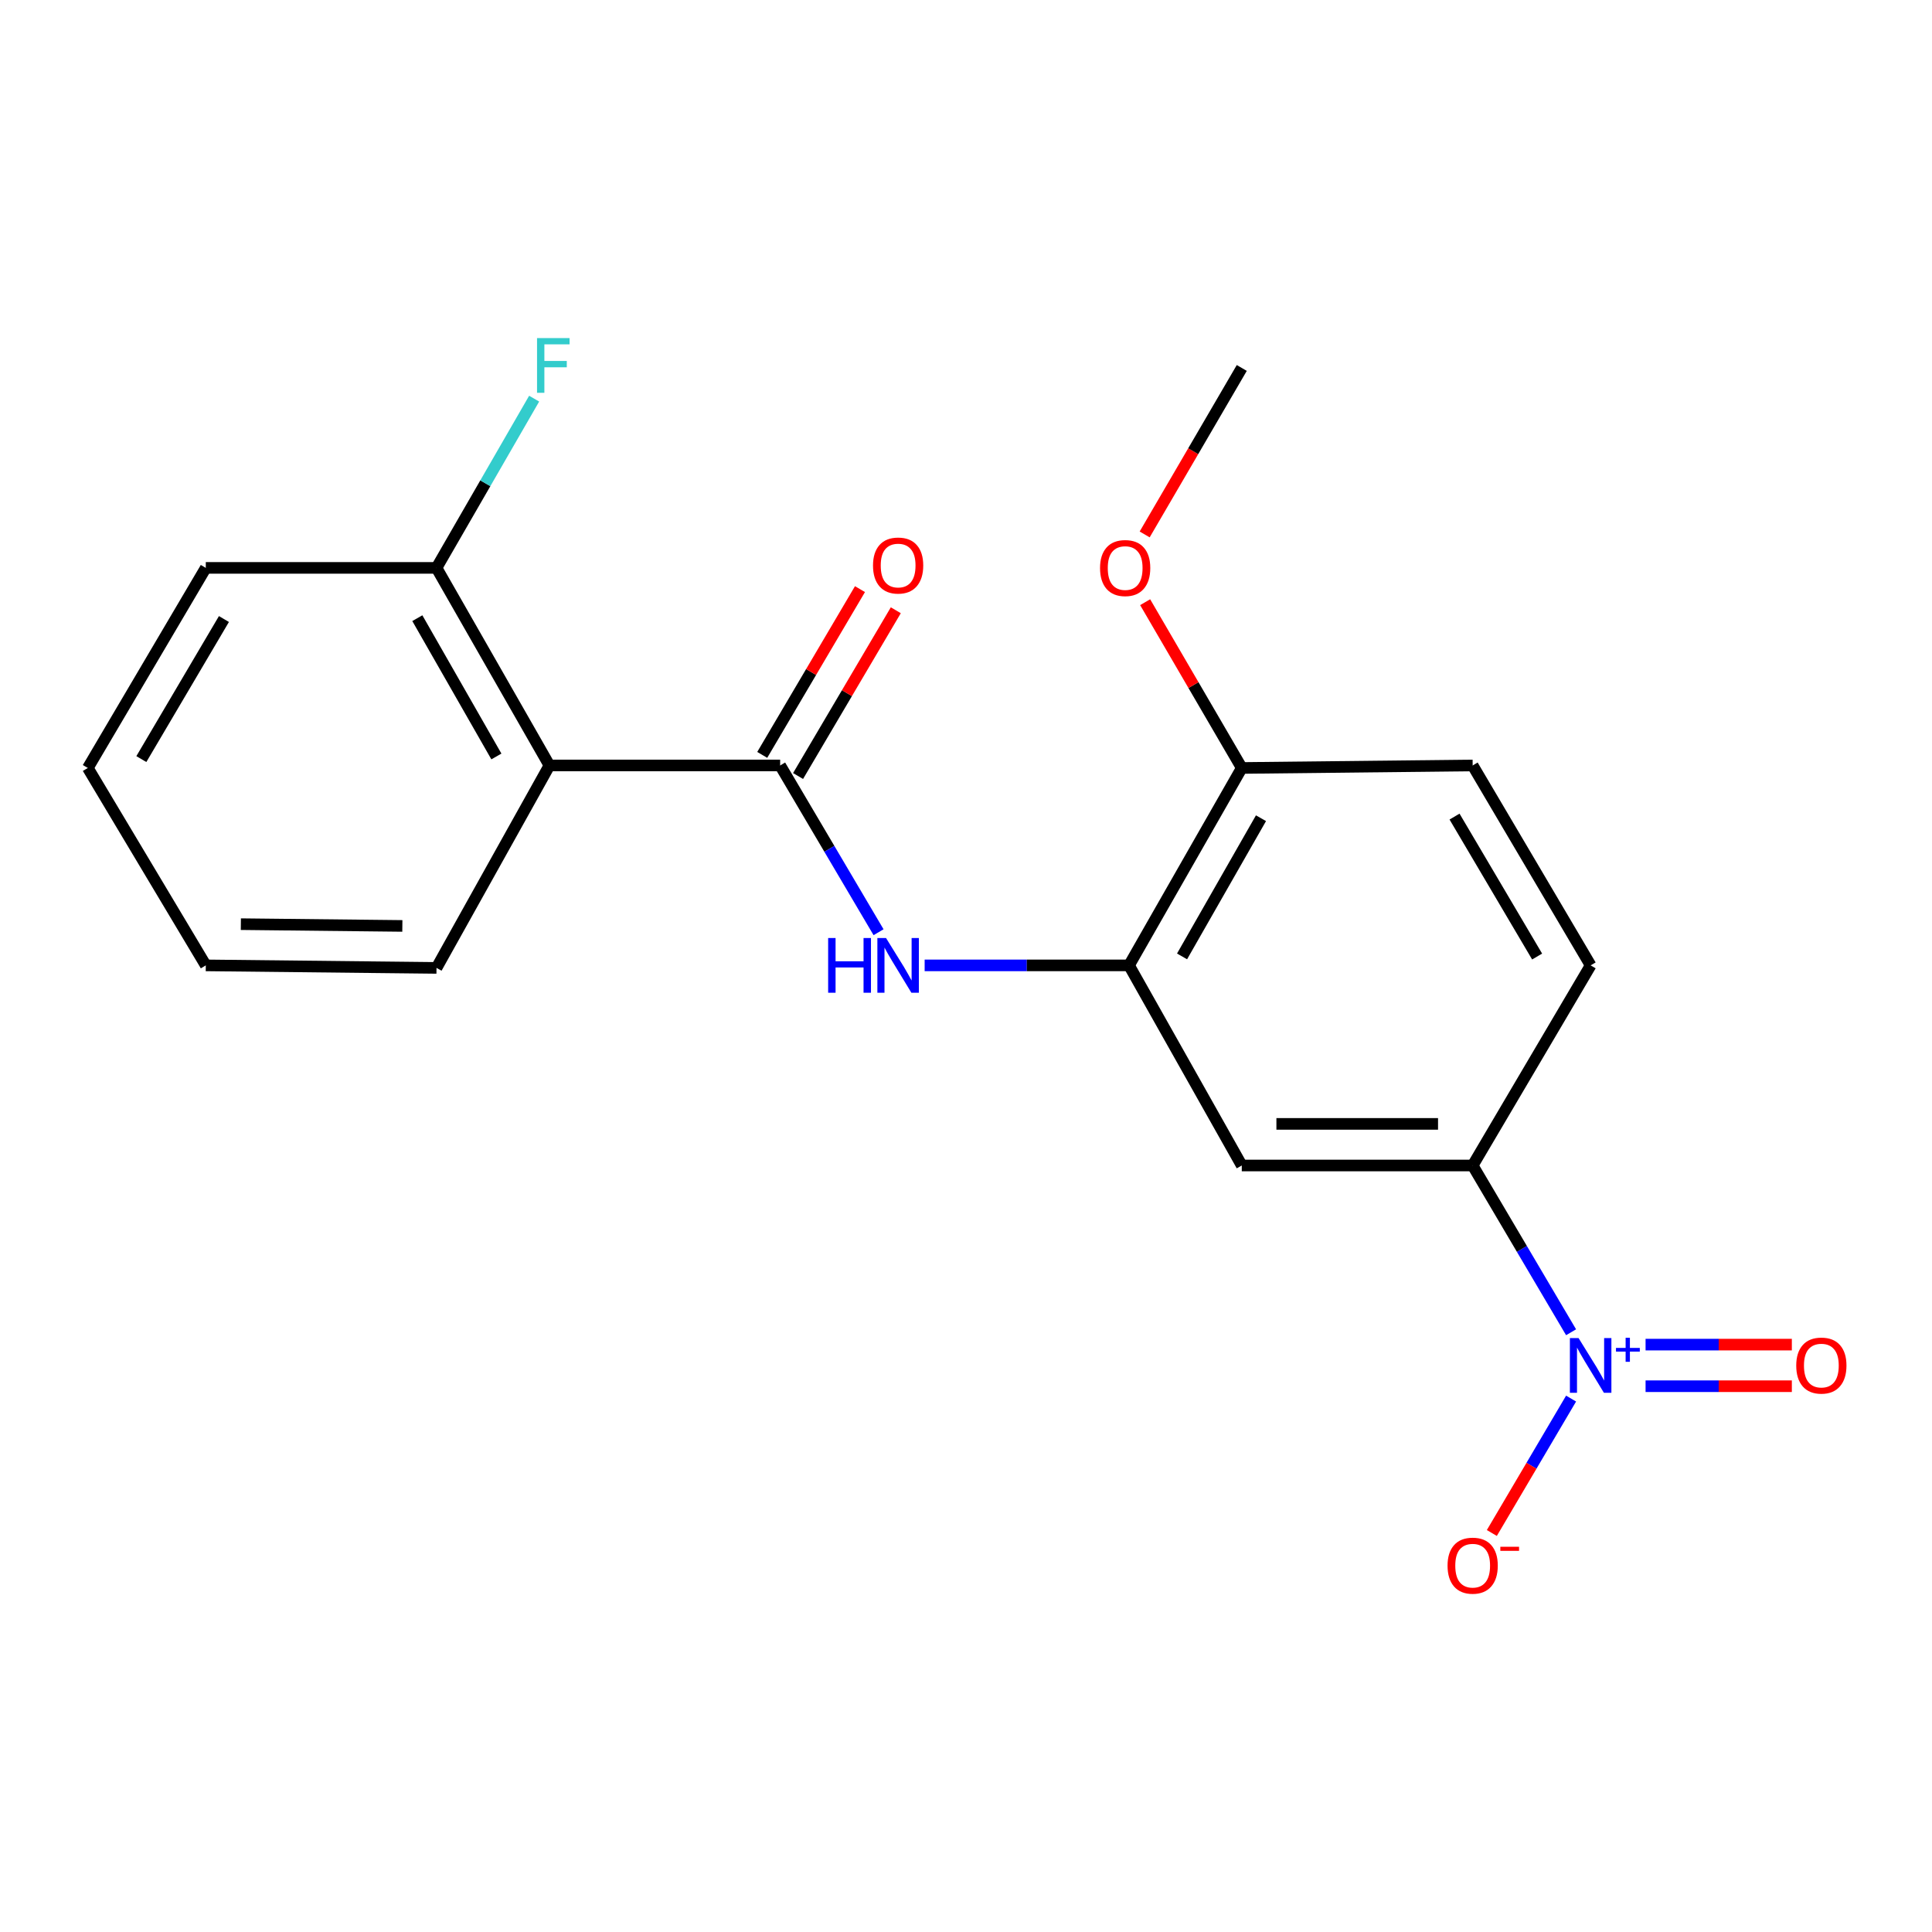 <?xml version='1.0' encoding='iso-8859-1'?>
<svg version='1.1' baseProfile='full'
              xmlns='http://www.w3.org/2000/svg'
                      xmlns:rdkit='http://www.rdkit.org/xml'
                      xmlns:xlink='http://www.w3.org/1999/xlink'
                  xml:space='preserve'
width='1000px' height='1000px' viewBox='0 0 1000 1000'>
<!-- END OF HEADER -->
<rect style='opacity:1.0;fill:#FFFFFF;stroke:none' width='1000' height='1000' x='0' y='0'> </rect>
<path class='bond-4' d='M 813.187,689.573 L 787.718,646.415' style='fill:none;fill-rule:evenodd;stroke:#0000FF;stroke-width:6px;stroke-linecap:butt;stroke-linejoin:miter;stroke-opacity:1' />
<path class='bond-4' d='M 787.718,646.415 L 762.25,603.256' style='fill:none;fill-rule:evenodd;stroke:#000000;stroke-width:6px;stroke-linecap:butt;stroke-linejoin:miter;stroke-opacity:1' />
<path class='bond-6' d='M 813.194,723.903 L 792.683,758.689' style='fill:none;fill-rule:evenodd;stroke:#0000FF;stroke-width:6px;stroke-linecap:butt;stroke-linejoin:miter;stroke-opacity:1' />
<path class='bond-6' d='M 792.683,758.689 L 772.172,793.475' style='fill:none;fill-rule:evenodd;stroke:#FF0000;stroke-width:6px;stroke-linecap:butt;stroke-linejoin:miter;stroke-opacity:1' />
<path class='bond-7' d='M 851.745,717.503 L 889.6,717.503' style='fill:none;fill-rule:evenodd;stroke:#0000FF;stroke-width:6px;stroke-linecap:butt;stroke-linejoin:miter;stroke-opacity:1' />
<path class='bond-7' d='M 889.6,717.503 L 927.455,717.503' style='fill:none;fill-rule:evenodd;stroke:#FF0000;stroke-width:6px;stroke-linecap:butt;stroke-linejoin:miter;stroke-opacity:1' />
<path class='bond-7' d='M 851.745,695.972 L 889.6,695.972' style='fill:none;fill-rule:evenodd;stroke:#0000FF;stroke-width:6px;stroke-linecap:butt;stroke-linejoin:miter;stroke-opacity:1' />
<path class='bond-7' d='M 889.6,695.972 L 927.455,695.972' style='fill:none;fill-rule:evenodd;stroke:#FF0000;stroke-width:6px;stroke-linecap:butt;stroke-linejoin:miter;stroke-opacity:1' />
<path class='bond-0' d='M 403.805,396.198 L 429.273,439.357' style='fill:none;fill-rule:evenodd;stroke:#000000;stroke-width:6px;stroke-linecap:butt;stroke-linejoin:miter;stroke-opacity:1' />
<path class='bond-0' d='M 429.273,439.357 L 454.741,482.516' style='fill:none;fill-rule:evenodd;stroke:#0000FF;stroke-width:6px;stroke-linecap:butt;stroke-linejoin:miter;stroke-opacity:1' />
<path class='bond-1' d='M 403.805,396.198 L 284.39,396.198' style='fill:none;fill-rule:evenodd;stroke:#000000;stroke-width:6px;stroke-linecap:butt;stroke-linejoin:miter;stroke-opacity:1' />
<path class='bond-10' d='M 413.078,401.666 L 438.373,358.767' style='fill:none;fill-rule:evenodd;stroke:#000000;stroke-width:6px;stroke-linecap:butt;stroke-linejoin:miter;stroke-opacity:1' />
<path class='bond-10' d='M 438.373,358.767 L 463.668,315.867' style='fill:none;fill-rule:evenodd;stroke:#FF0000;stroke-width:6px;stroke-linecap:butt;stroke-linejoin:miter;stroke-opacity:1' />
<path class='bond-10' d='M 394.531,390.73 L 419.826,347.831' style='fill:none;fill-rule:evenodd;stroke:#000000;stroke-width:6px;stroke-linecap:butt;stroke-linejoin:miter;stroke-opacity:1' />
<path class='bond-10' d='M 419.826,347.831 L 445.121,304.931' style='fill:none;fill-rule:evenodd;stroke:#FF0000;stroke-width:6px;stroke-linecap:butt;stroke-linejoin:miter;stroke-opacity:1' />
<path class='bond-8' d='M 284.39,396.198 L 225.933,293.937' style='fill:none;fill-rule:evenodd;stroke:#000000;stroke-width:6px;stroke-linecap:butt;stroke-linejoin:miter;stroke-opacity:1' />
<path class='bond-8' d='M 256.929,391.545 L 216.009,319.962' style='fill:none;fill-rule:evenodd;stroke:#000000;stroke-width:6px;stroke-linecap:butt;stroke-linejoin:miter;stroke-opacity:1' />
<path class='bond-14' d='M 284.39,396.198 L 225.933,500.983' style='fill:none;fill-rule:evenodd;stroke:#000000;stroke-width:6px;stroke-linecap:butt;stroke-linejoin:miter;stroke-opacity:1' />
<path class='bond-2' d='M 478.597,499.679 L 531.488,499.679' style='fill:none;fill-rule:evenodd;stroke:#0000FF;stroke-width:6px;stroke-linecap:butt;stroke-linejoin:miter;stroke-opacity:1' />
<path class='bond-2' d='M 531.488,499.679 L 584.379,499.679' style='fill:none;fill-rule:evenodd;stroke:#000000;stroke-width:6px;stroke-linecap:butt;stroke-linejoin:miter;stroke-opacity:1' />
<path class='bond-3' d='M 584.379,499.679 L 642.741,603.256' style='fill:none;fill-rule:evenodd;stroke:#000000;stroke-width:6px;stroke-linecap:butt;stroke-linejoin:miter;stroke-opacity:1' />
<path class='bond-20' d='M 584.379,499.679 L 642.741,397.502' style='fill:none;fill-rule:evenodd;stroke:#000000;stroke-width:6px;stroke-linecap:butt;stroke-linejoin:miter;stroke-opacity:1' />
<path class='bond-20' d='M 611.83,495.032 L 652.683,423.508' style='fill:none;fill-rule:evenodd;stroke:#000000;stroke-width:6px;stroke-linecap:butt;stroke-linejoin:miter;stroke-opacity:1' />
<path class='bond-5' d='M 762.25,603.256 L 642.741,603.256' style='fill:none;fill-rule:evenodd;stroke:#000000;stroke-width:6px;stroke-linecap:butt;stroke-linejoin:miter;stroke-opacity:1' />
<path class='bond-5' d='M 744.324,581.725 L 660.667,581.725' style='fill:none;fill-rule:evenodd;stroke:#000000;stroke-width:6px;stroke-linecap:butt;stroke-linejoin:miter;stroke-opacity:1' />
<path class='bond-11' d='M 762.25,603.256 L 823.315,499.679' style='fill:none;fill-rule:evenodd;stroke:#000000;stroke-width:6px;stroke-linecap:butt;stroke-linejoin:miter;stroke-opacity:1' />
<path class='bond-13' d='M 225.933,293.937 L 251.204,250.137' style='fill:none;fill-rule:evenodd;stroke:#000000;stroke-width:6px;stroke-linecap:butt;stroke-linejoin:miter;stroke-opacity:1' />
<path class='bond-13' d='M 251.204,250.137 L 276.474,206.337' style='fill:none;fill-rule:evenodd;stroke:#33CCCC;stroke-width:6px;stroke-linecap:butt;stroke-linejoin:miter;stroke-opacity:1' />
<path class='bond-16' d='M 225.933,293.937 L 106.519,293.937' style='fill:none;fill-rule:evenodd;stroke:#000000;stroke-width:6px;stroke-linecap:butt;stroke-linejoin:miter;stroke-opacity:1' />
<path class='bond-9' d='M 642.741,397.502 L 762.25,396.198' style='fill:none;fill-rule:evenodd;stroke:#000000;stroke-width:6px;stroke-linecap:butt;stroke-linejoin:miter;stroke-opacity:1' />
<path class='bond-15' d='M 642.741,397.502 L 617.735,354.598' style='fill:none;fill-rule:evenodd;stroke:#000000;stroke-width:6px;stroke-linecap:butt;stroke-linejoin:miter;stroke-opacity:1' />
<path class='bond-15' d='M 617.735,354.598 L 592.73,311.694' style='fill:none;fill-rule:evenodd;stroke:#FF0000;stroke-width:6px;stroke-linecap:butt;stroke-linejoin:miter;stroke-opacity:1' />
<path class='bond-12' d='M 823.315,499.679 L 762.25,396.198' style='fill:none;fill-rule:evenodd;stroke:#000000;stroke-width:6px;stroke-linecap:butt;stroke-linejoin:miter;stroke-opacity:1' />
<path class='bond-12' d='M 795.612,495.1 L 752.867,422.663' style='fill:none;fill-rule:evenodd;stroke:#000000;stroke-width:6px;stroke-linecap:butt;stroke-linejoin:miter;stroke-opacity:1' />
<path class='bond-18' d='M 225.933,500.983 L 106.519,499.679' style='fill:none;fill-rule:evenodd;stroke:#000000;stroke-width:6px;stroke-linecap:butt;stroke-linejoin:miter;stroke-opacity:1' />
<path class='bond-18' d='M 208.256,479.258 L 124.666,478.345' style='fill:none;fill-rule:evenodd;stroke:#000000;stroke-width:6px;stroke-linecap:butt;stroke-linejoin:miter;stroke-opacity:1' />
<path class='bond-17' d='M 592.481,276.622 L 617.611,233.539' style='fill:none;fill-rule:evenodd;stroke:#FF0000;stroke-width:6px;stroke-linecap:butt;stroke-linejoin:miter;stroke-opacity:1' />
<path class='bond-17' d='M 617.611,233.539 L 642.741,190.456' style='fill:none;fill-rule:evenodd;stroke:#000000;stroke-width:6px;stroke-linecap:butt;stroke-linejoin:miter;stroke-opacity:1' />
<path class='bond-21' d='M 106.519,293.937 L 45.455,397.502' style='fill:none;fill-rule:evenodd;stroke:#000000;stroke-width:6px;stroke-linecap:butt;stroke-linejoin:miter;stroke-opacity:1' />
<path class='bond-21' d='M 115.907,320.408 L 73.161,392.903' style='fill:none;fill-rule:evenodd;stroke:#000000;stroke-width:6px;stroke-linecap:butt;stroke-linejoin:miter;stroke-opacity:1' />
<path class='bond-19' d='M 106.519,499.679 L 45.455,397.502' style='fill:none;fill-rule:evenodd;stroke:#000000;stroke-width:6px;stroke-linecap:butt;stroke-linejoin:miter;stroke-opacity:1' />
<path  class='atom-0' d='M 817.055 692.577
L 826.335 707.577
Q 827.255 709.057, 828.735 711.737
Q 830.215 714.417, 830.295 714.577
L 830.295 692.577
L 834.055 692.577
L 834.055 720.897
L 830.175 720.897
L 820.215 704.497
Q 819.055 702.577, 817.815 700.377
Q 816.615 698.177, 816.255 697.497
L 816.255 720.897
L 812.575 720.897
L 812.575 692.577
L 817.055 692.577
' fill='#0000FF'/>
<path  class='atom-0' d='M 836.431 697.682
L 841.421 697.682
L 841.421 692.429
L 843.638 692.429
L 843.638 697.682
L 848.76 697.682
L 848.76 699.583
L 843.638 699.583
L 843.638 704.863
L 841.421 704.863
L 841.421 699.583
L 836.431 699.583
L 836.431 697.682
' fill='#0000FF'/>
<path  class='atom-3' d='M 428.649 485.519
L 432.489 485.519
L 432.489 497.559
L 446.969 497.559
L 446.969 485.519
L 450.809 485.519
L 450.809 513.839
L 446.969 513.839
L 446.969 500.759
L 432.489 500.759
L 432.489 513.839
L 428.649 513.839
L 428.649 485.519
' fill='#0000FF'/>
<path  class='atom-3' d='M 458.609 485.519
L 467.889 500.519
Q 468.809 501.999, 470.289 504.679
Q 471.769 507.359, 471.849 507.519
L 471.849 485.519
L 475.609 485.519
L 475.609 513.839
L 471.729 513.839
L 461.769 497.439
Q 460.609 495.519, 459.369 493.319
Q 458.169 491.119, 457.809 490.439
L 457.809 513.839
L 454.129 513.839
L 454.129 485.519
L 458.609 485.519
' fill='#0000FF'/>
<path  class='atom-7' d='M 749.25 810.382
Q 749.25 803.582, 752.61 799.782
Q 755.97 795.982, 762.25 795.982
Q 768.53 795.982, 771.89 799.782
Q 775.25 803.582, 775.25 810.382
Q 775.25 817.262, 771.85 821.182
Q 768.45 825.062, 762.25 825.062
Q 756.01 825.062, 752.61 821.182
Q 749.25 817.302, 749.25 810.382
M 762.25 821.862
Q 766.57 821.862, 768.89 818.982
Q 771.25 816.062, 771.25 810.382
Q 771.25 804.822, 768.89 802.022
Q 766.57 799.182, 762.25 799.182
Q 757.93 799.182, 755.57 801.982
Q 753.25 804.782, 753.25 810.382
Q 753.25 816.102, 755.57 818.982
Q 757.93 821.862, 762.25 821.862
' fill='#FF0000'/>
<path  class='atom-7' d='M 776.57 800.605
L 786.259 800.605
L 786.259 802.717
L 776.57 802.717
L 776.57 800.605
' fill='#FF0000'/>
<path  class='atom-8' d='M 929.729 706.817
Q 929.729 700.017, 933.089 696.217
Q 936.449 692.417, 942.729 692.417
Q 949.009 692.417, 952.369 696.217
Q 955.729 700.017, 955.729 706.817
Q 955.729 713.697, 952.329 717.617
Q 948.929 721.497, 942.729 721.497
Q 936.489 721.497, 933.089 717.617
Q 929.729 713.737, 929.729 706.817
M 942.729 718.297
Q 947.049 718.297, 949.369 715.417
Q 951.729 712.497, 951.729 706.817
Q 951.729 701.257, 949.369 698.457
Q 947.049 695.617, 942.729 695.617
Q 938.409 695.617, 936.049 698.417
Q 933.729 701.217, 933.729 706.817
Q 933.729 712.537, 936.049 715.417
Q 938.409 718.297, 942.729 718.297
' fill='#FF0000'/>
<path  class='atom-11' d='M 451.869 292.714
Q 451.869 285.914, 455.229 282.114
Q 458.589 278.314, 464.869 278.314
Q 471.149 278.314, 474.509 282.114
Q 477.869 285.914, 477.869 292.714
Q 477.869 299.594, 474.469 303.514
Q 471.069 307.394, 464.869 307.394
Q 458.629 307.394, 455.229 303.514
Q 451.869 299.634, 451.869 292.714
M 464.869 304.194
Q 469.189 304.194, 471.509 301.314
Q 473.869 298.394, 473.869 292.714
Q 473.869 287.154, 471.509 284.354
Q 469.189 281.514, 464.869 281.514
Q 460.549 281.514, 458.189 284.314
Q 455.869 287.114, 455.869 292.714
Q 455.869 298.434, 458.189 301.314
Q 460.549 304.194, 464.869 304.194
' fill='#FF0000'/>
<path  class='atom-14' d='M 277.968 174.992
L 294.808 174.992
L 294.808 178.232
L 281.768 178.232
L 281.768 186.832
L 293.368 186.832
L 293.368 190.112
L 281.768 190.112
L 281.768 203.312
L 277.968 203.312
L 277.968 174.992
' fill='#33CCCC'/>
<path  class='atom-16' d='M 569.382 294.017
Q 569.382 287.217, 572.742 283.417
Q 576.102 279.617, 582.382 279.617
Q 588.662 279.617, 592.022 283.417
Q 595.382 287.217, 595.382 294.017
Q 595.382 300.897, 591.982 304.817
Q 588.582 308.697, 582.382 308.697
Q 576.142 308.697, 572.742 304.817
Q 569.382 300.937, 569.382 294.017
M 582.382 305.497
Q 586.702 305.497, 589.022 302.617
Q 591.382 299.697, 591.382 294.017
Q 591.382 288.457, 589.022 285.657
Q 586.702 282.817, 582.382 282.817
Q 578.062 282.817, 575.702 285.617
Q 573.382 288.417, 573.382 294.017
Q 573.382 299.737, 575.702 302.617
Q 578.062 305.497, 582.382 305.497
' fill='#FF0000'/>
</svg>
